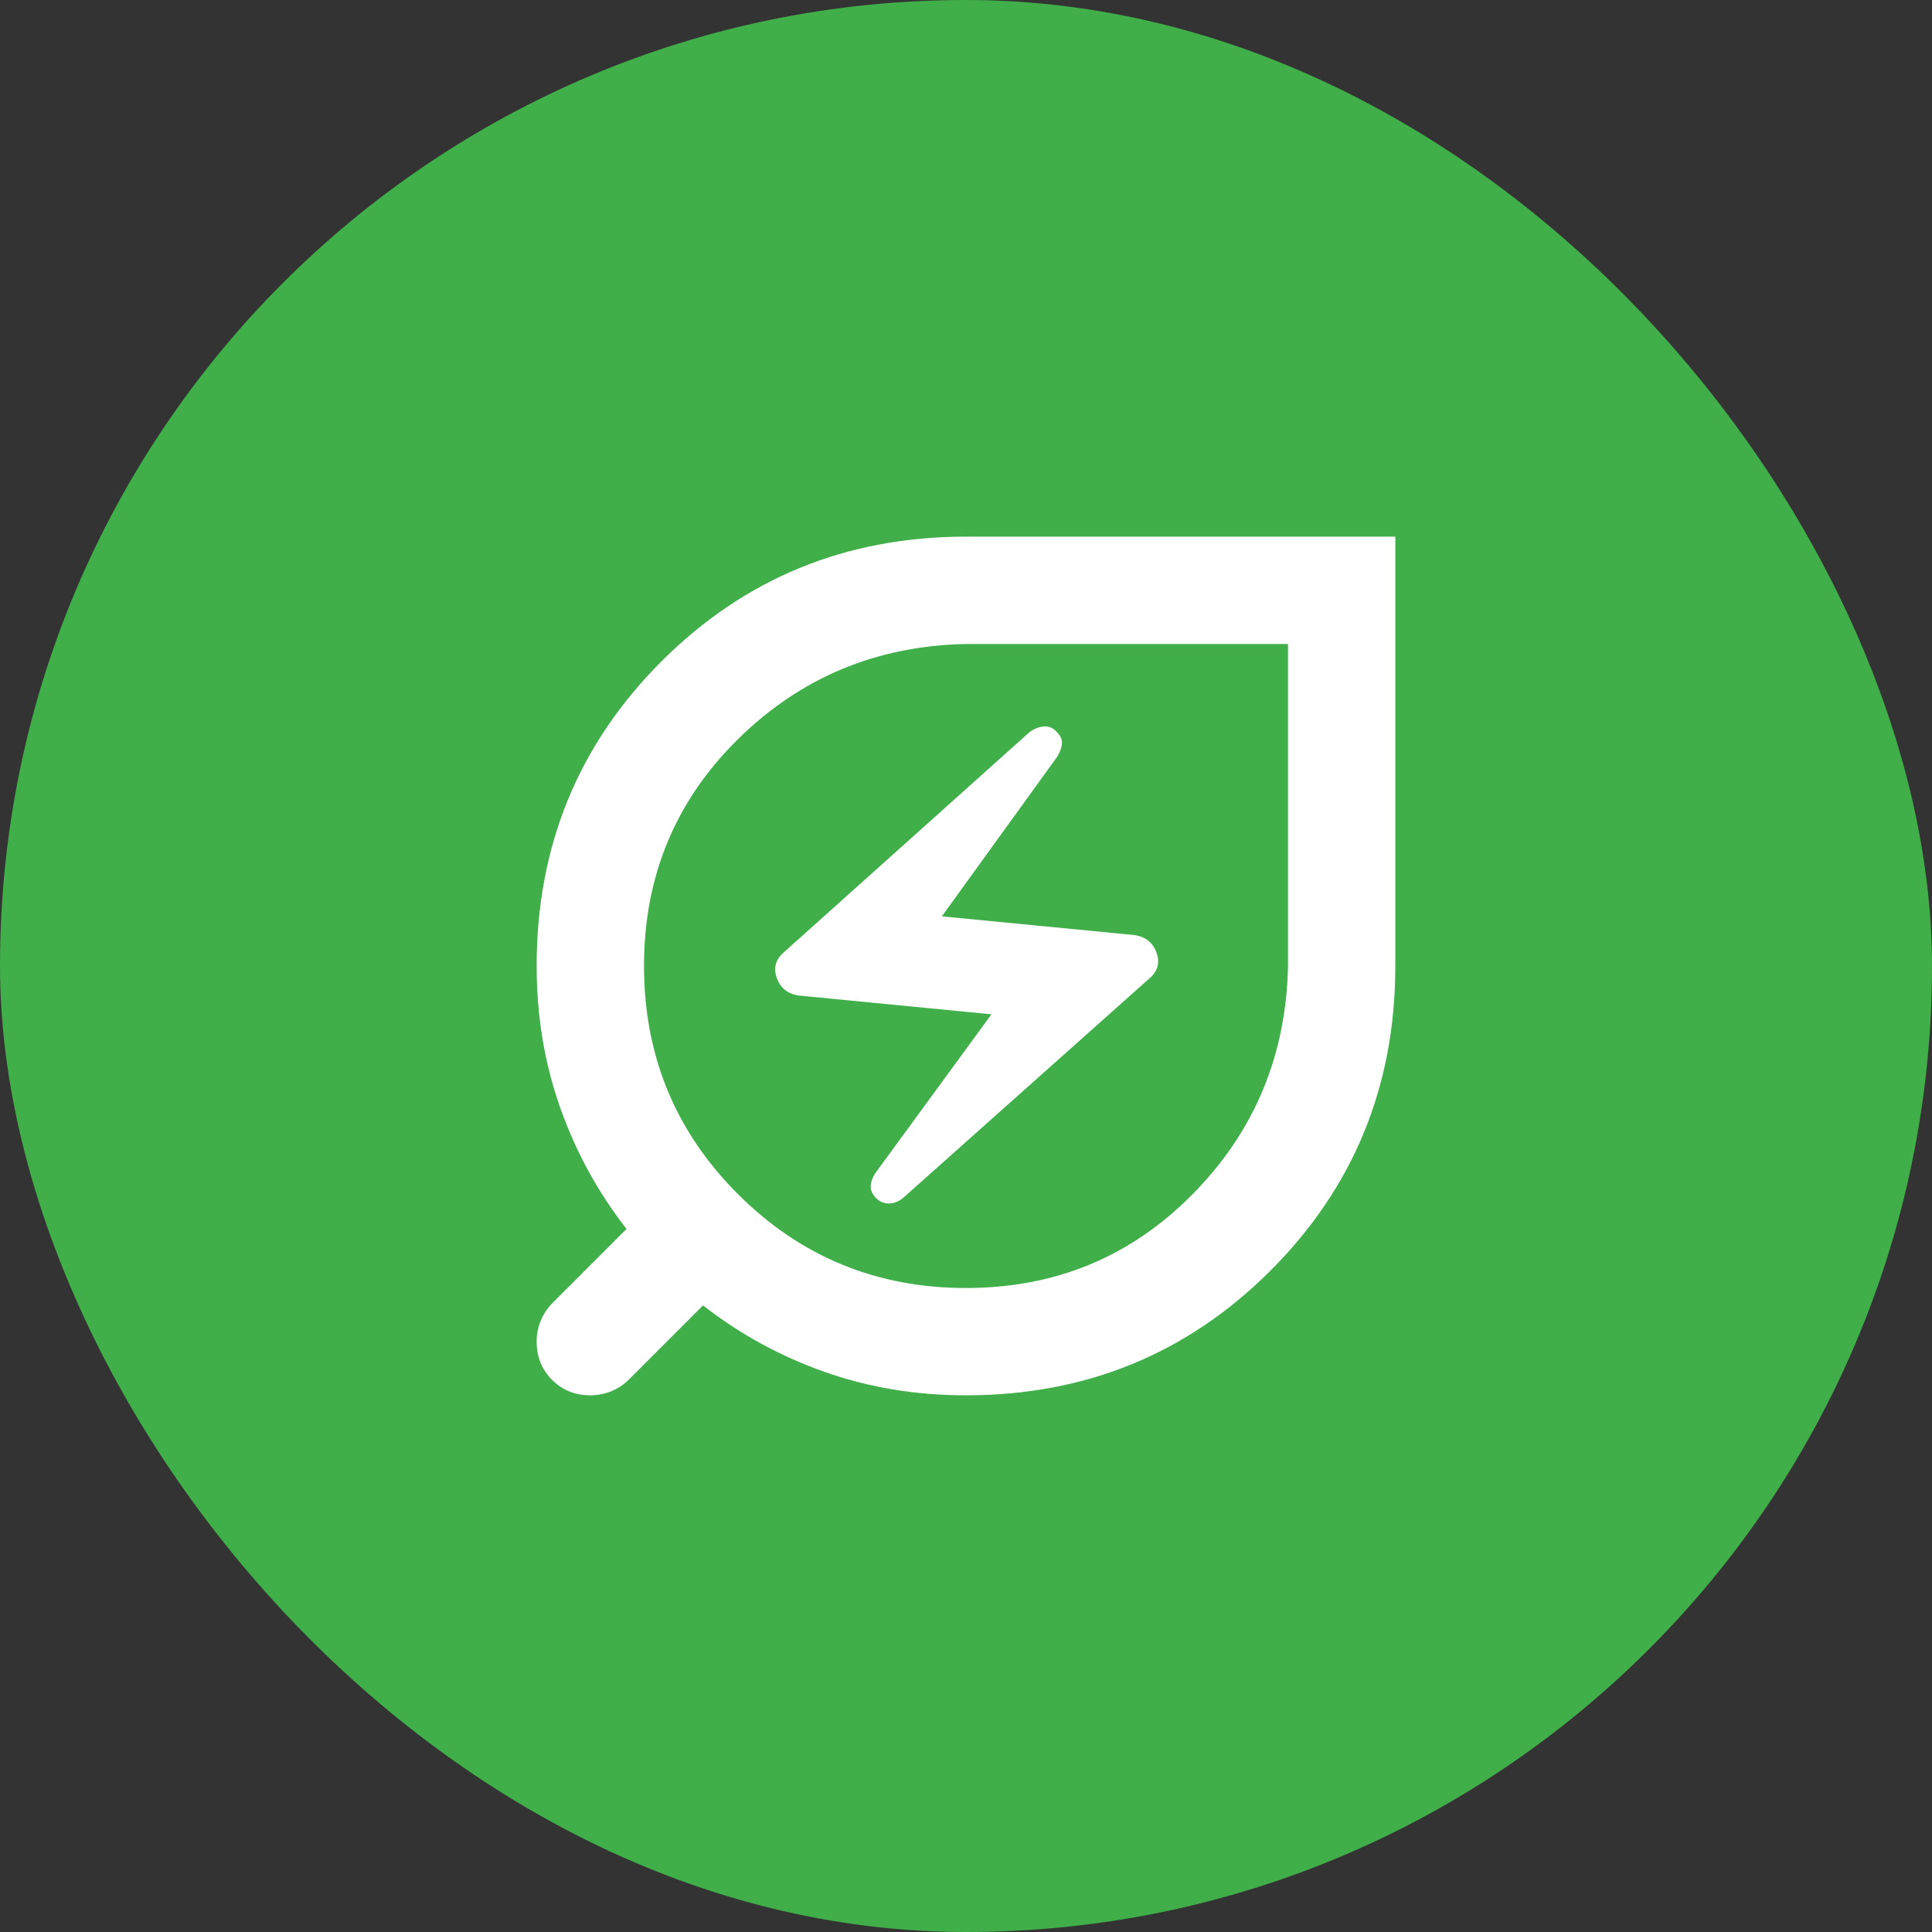 <svg xmlns="http://www.w3.org/2000/svg" width="60" height="60" viewBox="0 0 60 60" fill="none"><rect x="0" y="0" width="60" height="60" fill="#333333" stroke="none"/><rect width="60" height="60" rx="30" fill="#40AE49"></rect><path d="M30 40C32.778 40 35.125 39.028 37.041 37.083C38.958 35.139 39.944 32.778 40 30V20H30C27.222 20.055 24.861 21.041 22.916 22.958C20.972 24.875 20 27.222 20 30C20 32.778 20.972 35.139 22.916 37.083C24.861 39.028 27.222 40 30 40ZM28.041 37.208L35.708 30.375C35.958 30.153 36.028 29.889 35.916 29.583C35.805 29.278 35.583 29.097 35.25 29.041L29.25 28.458L32.833 23.5C32.916 23.361 32.965 23.229 32.979 23.104C32.993 22.979 32.944 22.861 32.833 22.75C32.722 22.611 32.583 22.548 32.416 22.562C32.25 22.576 32.097 22.639 31.958 22.75L24.333 29.583C24.083 29.805 24.014 30.069 24.125 30.375C24.236 30.68 24.458 30.861 24.791 30.916L30.791 31.5L27.166 36.458C27.083 36.597 27.041 36.729 27.041 36.854C27.041 36.979 27.097 37.097 27.208 37.208C27.319 37.319 27.451 37.375 27.604 37.375C27.757 37.375 27.903 37.319 28.041 37.208ZM30 43.333C28.444 43.333 26.979 43.09 25.604 42.604C24.229 42.118 22.972 41.43 21.833 40.541L19.541 42.833C19.375 43 19.187 43.125 18.979 43.208C18.771 43.291 18.555 43.333 18.333 43.333C17.861 43.333 17.465 43.173 17.146 42.854C16.826 42.535 16.666 42.139 16.666 41.666C16.666 41.444 16.708 41.229 16.791 41.021C16.875 40.812 17 40.625 17.166 40.458L19.458 38.166C18.569 37.028 17.882 35.771 17.396 34.396C16.91 33.021 16.666 31.555 16.666 30C16.666 26.278 17.958 23.125 20.541 20.541C23.125 17.958 26.278 16.666 30 16.666H43.333V30C43.333 33.722 42.041 36.875 39.458 39.458C36.875 42.041 33.722 43.333 30 43.333Z" fill="white"></path></svg>